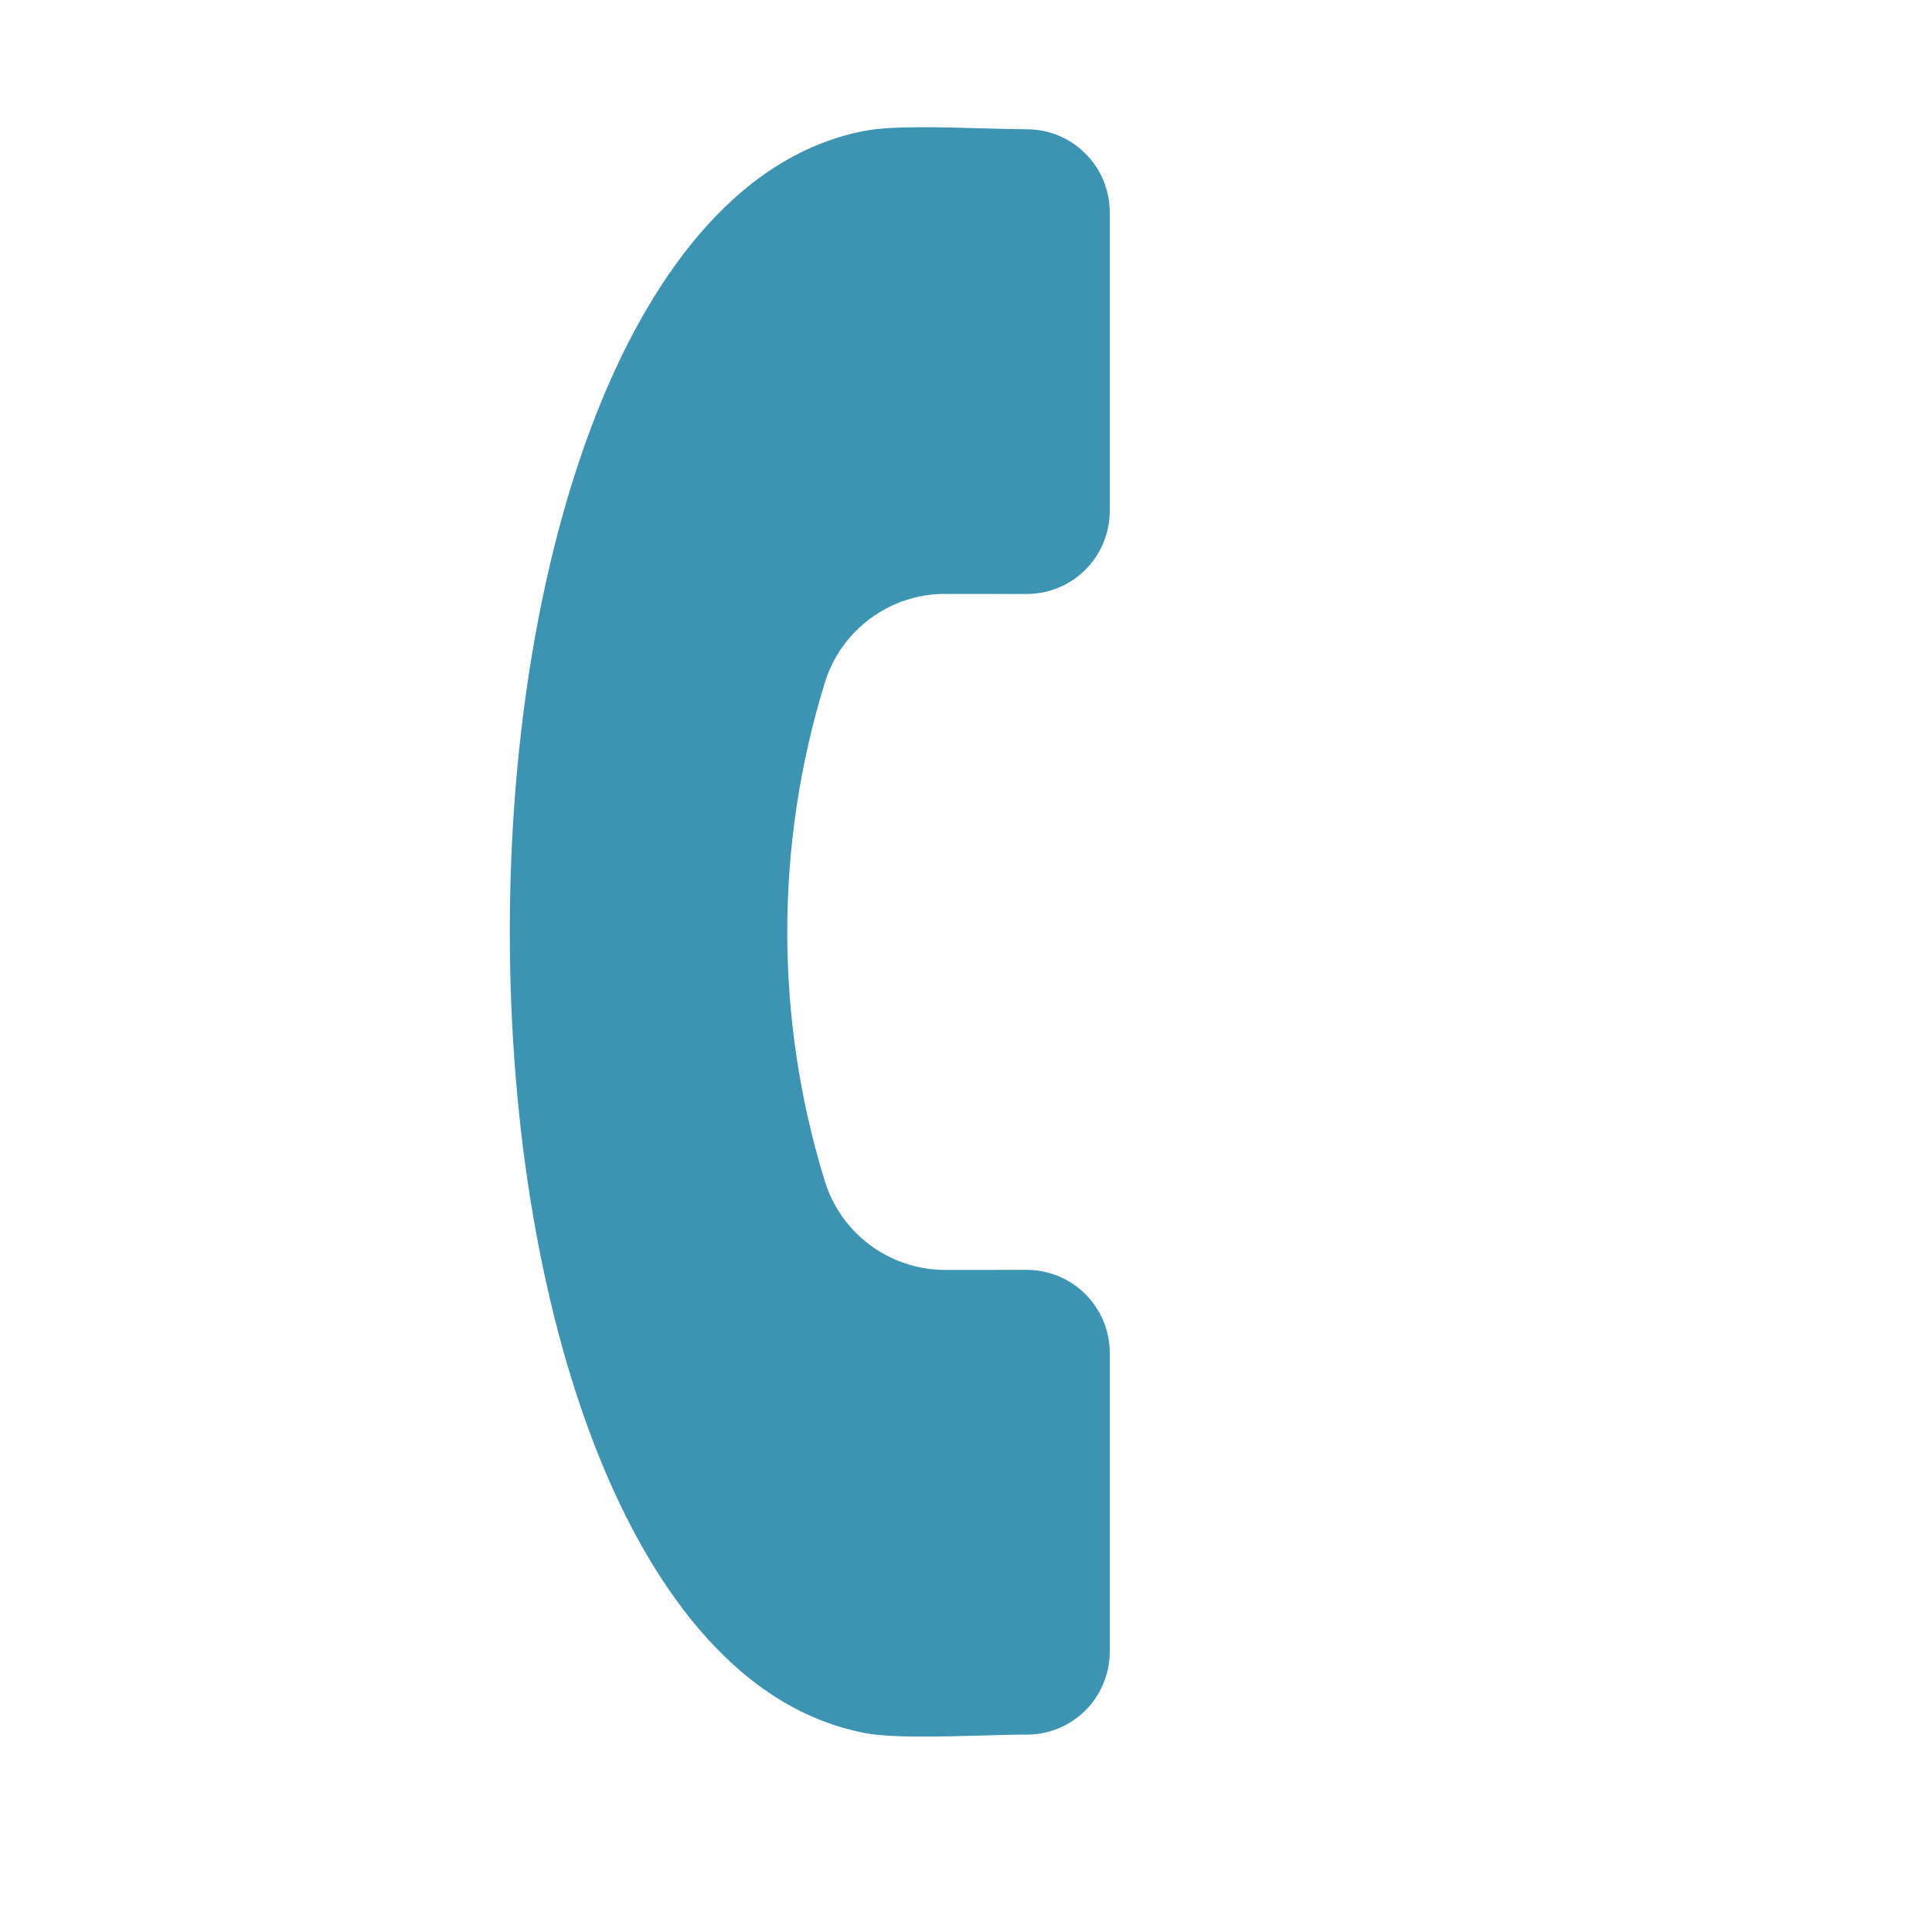 <?xml version="1.0" encoding="UTF-8"?> <svg xmlns="http://www.w3.org/2000/svg" width="25" height="25" viewBox="0 0 25 25" fill="none"><g clip-path="url(#clip0_2059_255)"><path fill-rule="evenodd" clip-rule="evenodd" d="M13.29 22.446C13.13 22.445 12.932 22.451 12.721 22.457C12.194 22.472 11.538 22.49 11.201 22.427C9.43 22.093 8.366 20.341 7.785 18.93C7.018 17.069 6.597 14.629 6.597 12.06C6.596 9.489 7.018 7.049 7.784 5.188C8.365 3.778 9.429 2.024 11.201 1.691C11.538 1.627 12.194 1.646 12.721 1.661C12.932 1.667 13.13 1.672 13.289 1.673C13.573 1.673 13.845 1.786 14.045 1.987C14.246 2.187 14.359 2.459 14.36 2.743L14.36 6.616C14.359 6.899 14.246 7.171 14.046 7.371C13.845 7.572 13.574 7.685 13.29 7.686L12.236 7.685C11.885 7.683 11.543 7.795 11.261 8.004C10.978 8.213 10.771 8.508 10.67 8.844C10.026 10.939 10.026 13.179 10.67 15.274C10.772 15.611 10.979 15.905 11.261 16.113C11.543 16.322 11.885 16.434 12.236 16.433L13.289 16.432C13.573 16.433 13.845 16.546 14.045 16.747C14.246 16.947 14.359 17.219 14.36 17.503L14.36 21.376C14.359 21.66 14.246 21.931 14.046 22.132C13.845 22.332 13.574 22.445 13.29 22.446Z" fill="#3C94B2"></path></g><defs><clipPath id="clip0_2059_255"><rect width="17.054" height="17.054" fill="white" transform="translate(12.059) rotate(45)"></rect></clipPath></defs></svg> 